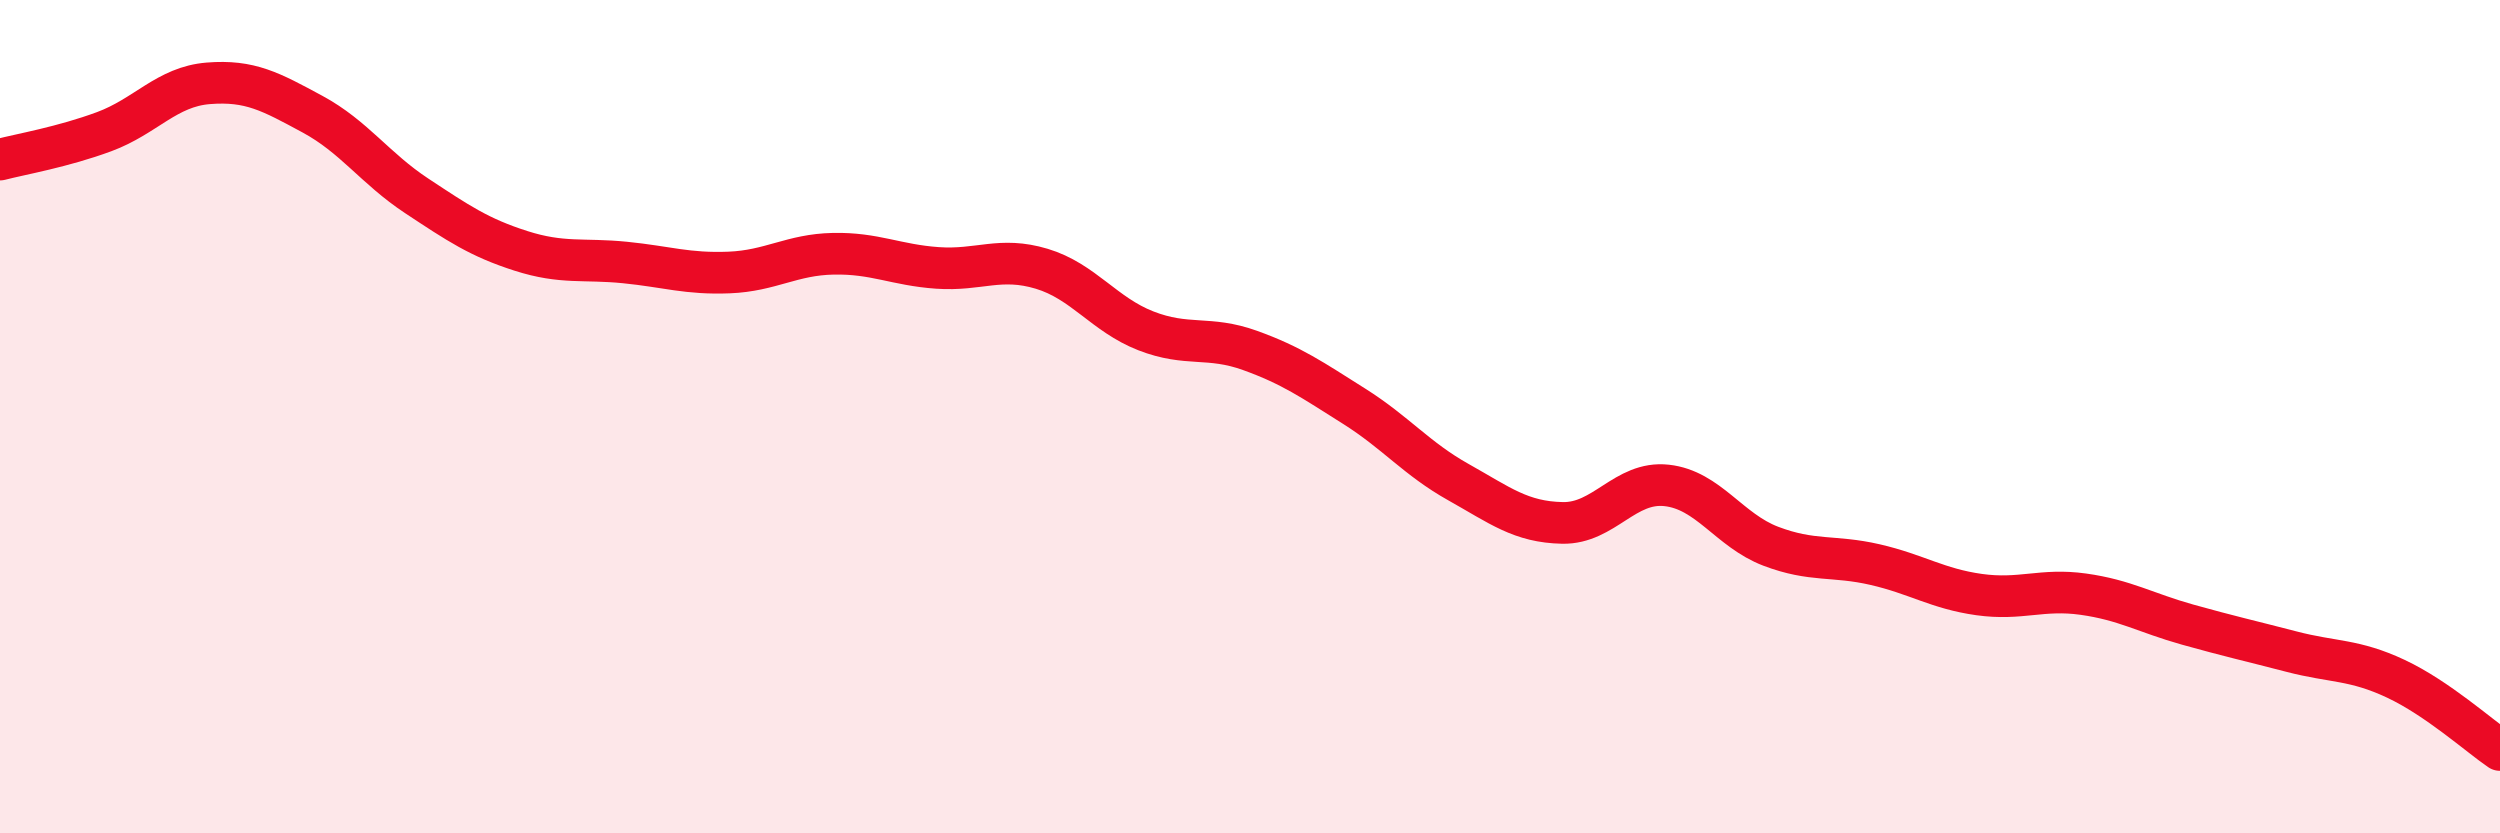 
    <svg width="60" height="20" viewBox="0 0 60 20" xmlns="http://www.w3.org/2000/svg">
      <path
        d="M 0,3.83 C 0.5,3.7 1.5,3.53 2.5,3.16 C 3.5,2.79 4,2.08 5,2 C 6,1.92 6.5,2.2 7.5,2.74 C 8.5,3.28 9,4.04 10,4.7 C 11,5.36 11.5,5.7 12.5,6.02 C 13.5,6.34 14,6.2 15,6.3 C 16,6.4 16.5,6.58 17.5,6.54 C 18.5,6.5 19,6.11 20,6.09 C 21,6.07 21.5,6.36 22.5,6.43 C 23.5,6.5 24,6.15 25,6.45 C 26,6.75 26.5,7.55 27.5,7.94 C 28.5,8.33 29,8.05 30,8.41 C 31,8.77 31.5,9.12 32.5,9.75 C 33.5,10.38 34,11.01 35,11.57 C 36,12.13 36.5,12.53 37.5,12.55 C 38.5,12.57 39,11.54 40,11.65 C 41,11.76 41.5,12.73 42.5,13.11 C 43.5,13.49 44,13.32 45,13.55 C 46,13.78 46.5,14.13 47.5,14.27 C 48.5,14.41 49,14.12 50,14.26 C 51,14.4 51.5,14.71 52.5,14.99 C 53.5,15.27 54,15.38 55,15.64 C 56,15.9 56.5,15.82 57.5,16.29 C 58.5,16.76 59.5,17.66 60,18L60 20L0 20Z"
        fill="#EB0A25"
        opacity="0.1"
        stroke-linecap="round"
        stroke-linejoin="round"
      />
      <path
        d="M 0,3.83 C 0.5,3.7 1.5,3.53 2.5,3.16 C 3.5,2.79 4,2.08 5,2 C 6,1.92 6.5,2.2 7.5,2.74 C 8.5,3.28 9,4.04 10,4.7 C 11,5.36 11.5,5.7 12.5,6.02 C 13.5,6.34 14,6.2 15,6.3 C 16,6.4 16.5,6.58 17.5,6.54 C 18.5,6.5 19,6.11 20,6.09 C 21,6.07 21.5,6.36 22.5,6.43 C 23.5,6.5 24,6.15 25,6.45 C 26,6.75 26.5,7.55 27.5,7.94 C 28.5,8.33 29,8.05 30,8.41 C 31,8.77 31.5,9.12 32.5,9.75 C 33.5,10.38 34,11.01 35,11.57 C 36,12.13 36.5,12.53 37.5,12.55 C 38.5,12.57 39,11.54 40,11.65 C 41,11.76 41.5,12.73 42.5,13.11 C 43.5,13.49 44,13.32 45,13.55 C 46,13.78 46.5,14.13 47.5,14.27 C 48.5,14.41 49,14.12 50,14.26 C 51,14.4 51.5,14.71 52.5,14.99 C 53.5,15.27 54,15.38 55,15.64 C 56,15.9 56.5,15.82 57.5,16.29 C 58.5,16.76 59.5,17.66 60,18"
        stroke="#EB0A25"
        stroke-width="1"
        fill="none"
        stroke-linecap="round"
        stroke-linejoin="round"
      />
    </svg>
  